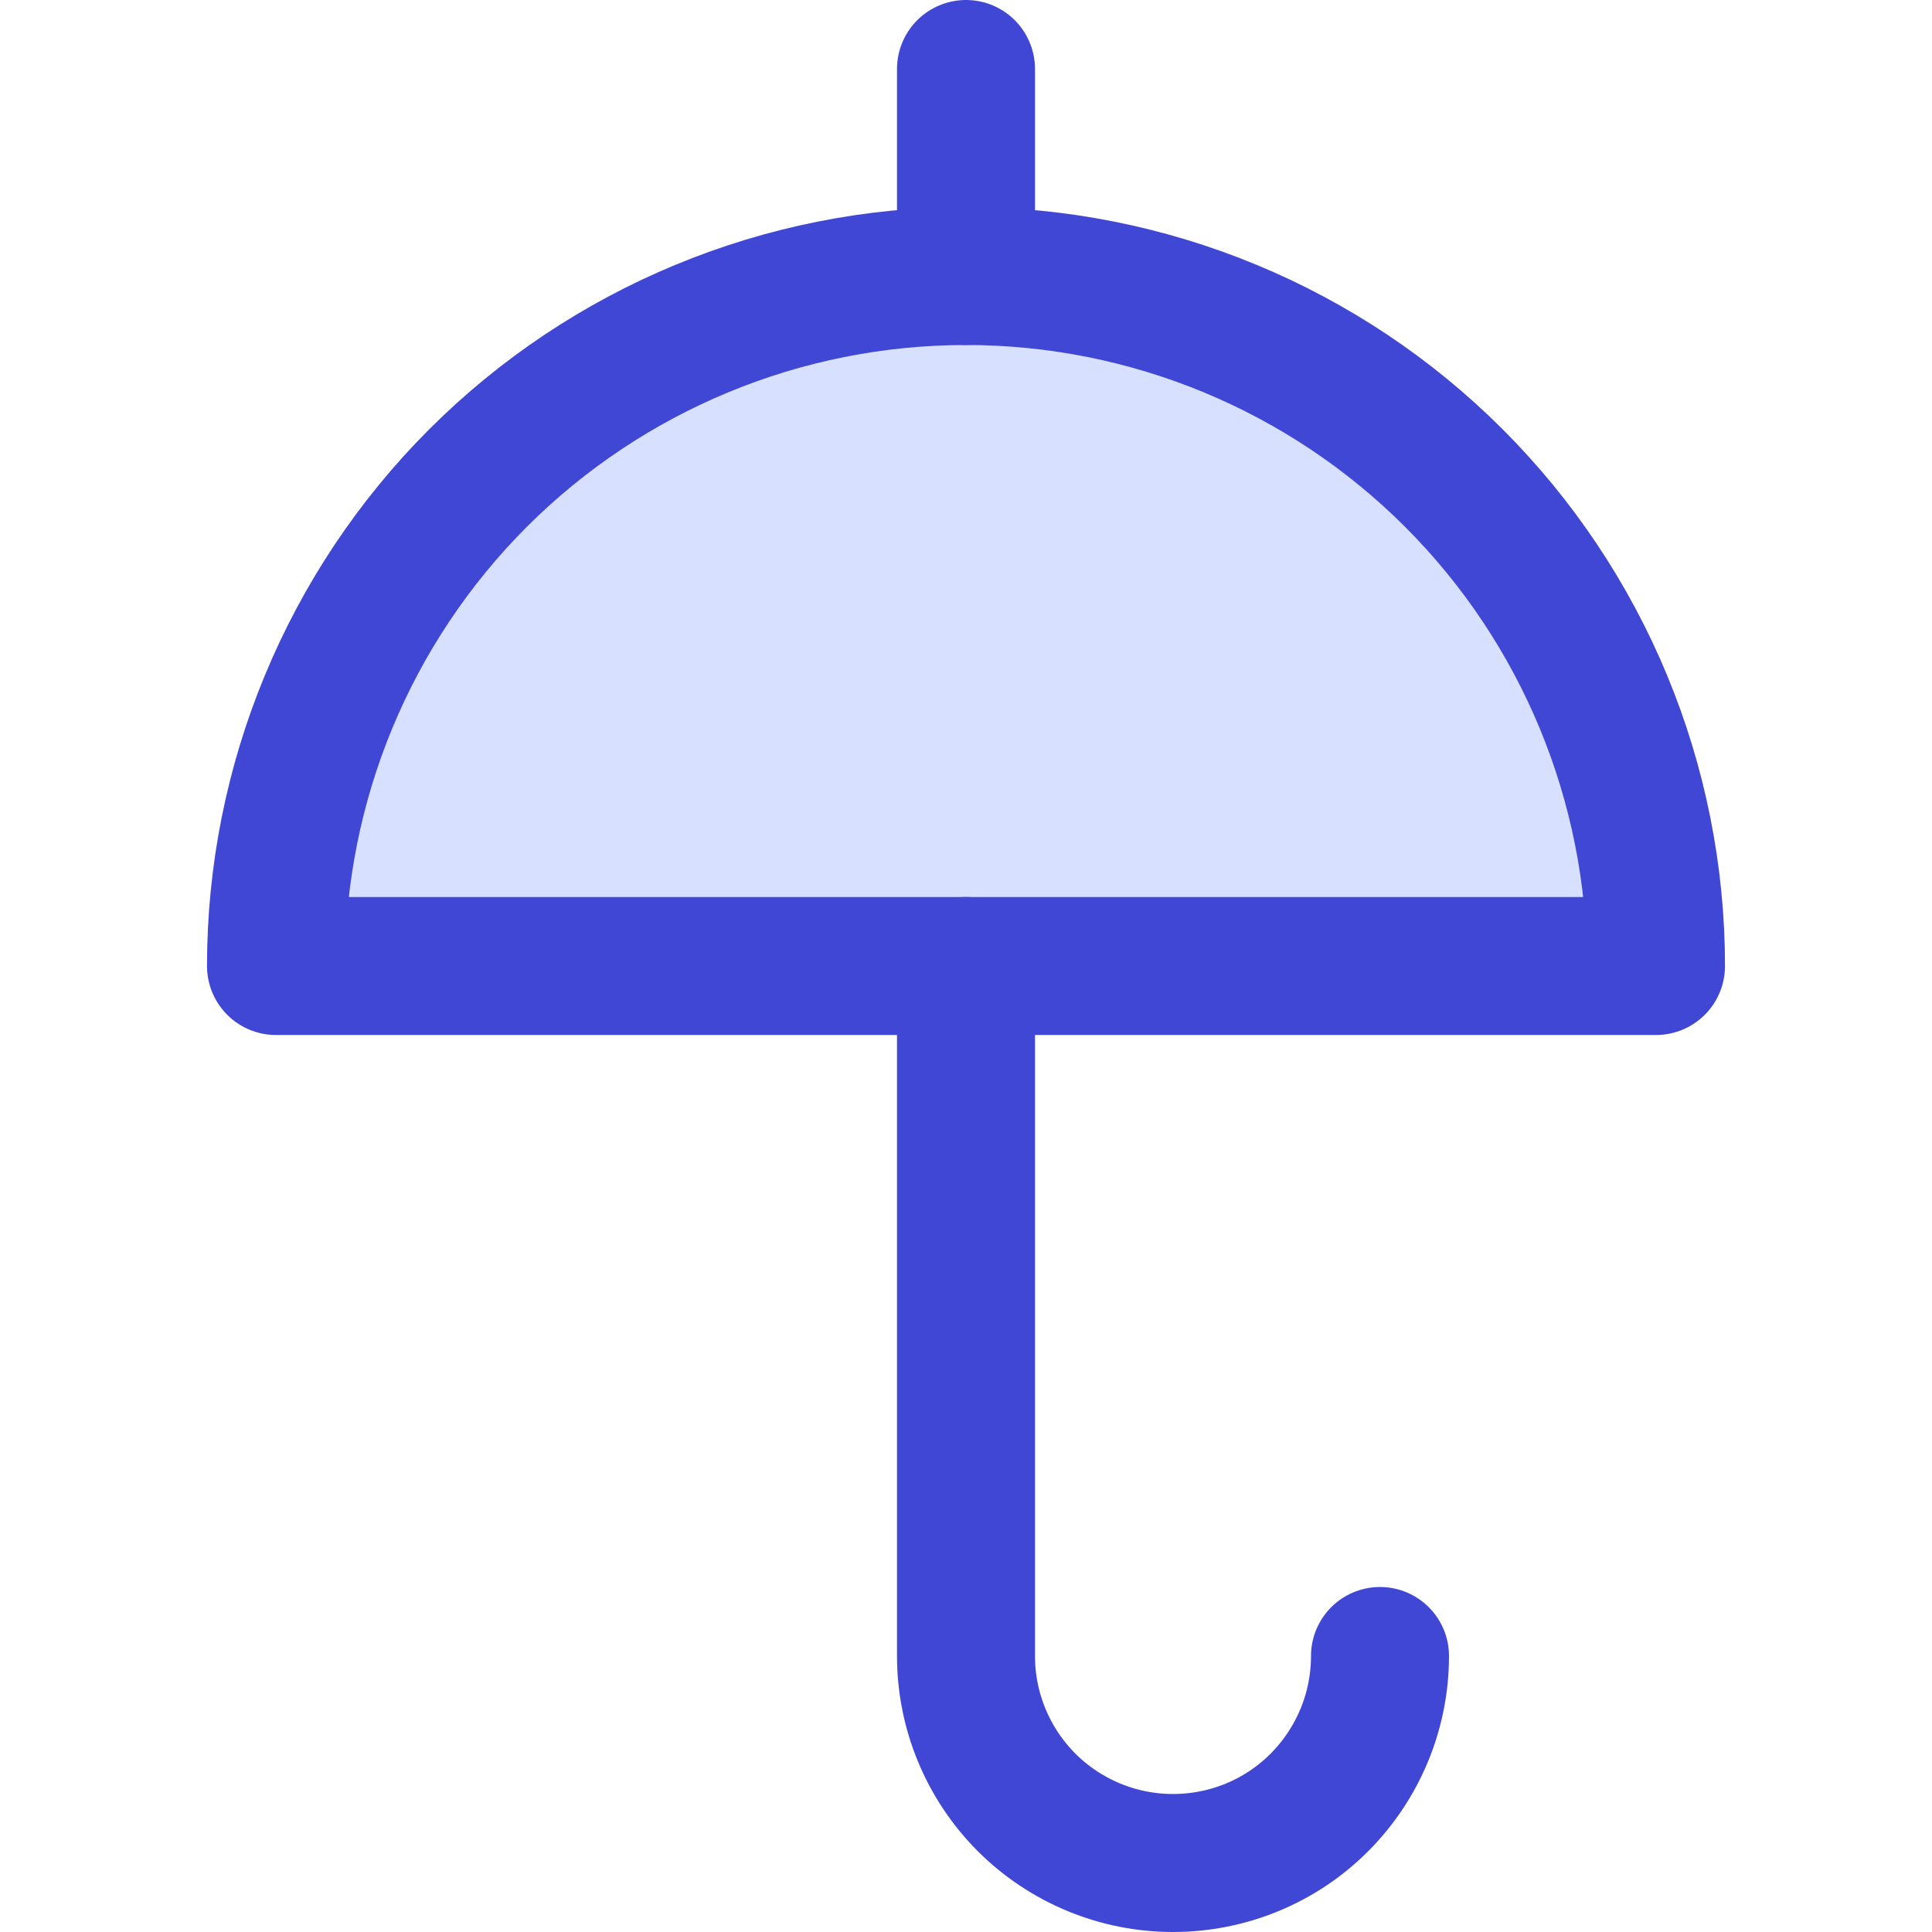 <svg xmlns="http://www.w3.org/2000/svg" fill="none" viewBox="0 0 14 14" id="Open-Umbrella--Streamline-Core"><desc>Open Umbrella Streamline Icon: https://streamlinehq.com</desc><g id="open-umbrella--storm-rain-umbrella-open-weather"><path id="Vector" fill="#d7e0ff" d="M2 7c0 -1.326 0.527 -2.598 1.464 -3.536C4.402 2.527 5.674 2 7 2c1.326 0 2.598 0.527 3.535 1.464C11.473 4.402 12 5.674 12 7H2Z" stroke-width="1"></path><path id="Vector_2" stroke="#4147d5" stroke-linecap="round" stroke-linejoin="round" d="M2 7c0 -1.326 0.527 -2.598 1.464 -3.536C4.402 2.527 5.674 2 7 2c1.326 0 2.598 0.527 3.535 1.464C11.473 4.402 12 5.674 12 7H2Z" stroke-width="1"></path><path id="Vector_3" stroke="#4147d5" stroke-linecap="round" stroke-linejoin="round" d="M7 2V0.5" stroke-width="1"></path><path id="Vector_4" stroke="#4147d5" stroke-linecap="round" stroke-linejoin="round" d="M10 12c0 0.398 -0.158 0.779 -0.439 1.061S8.898 13.5 8.5 13.5c-0.398 0 -0.779 -0.158 -1.061 -0.439C7.158 12.779 7 12.398 7 12V7" stroke-width="1"></path></g></svg>